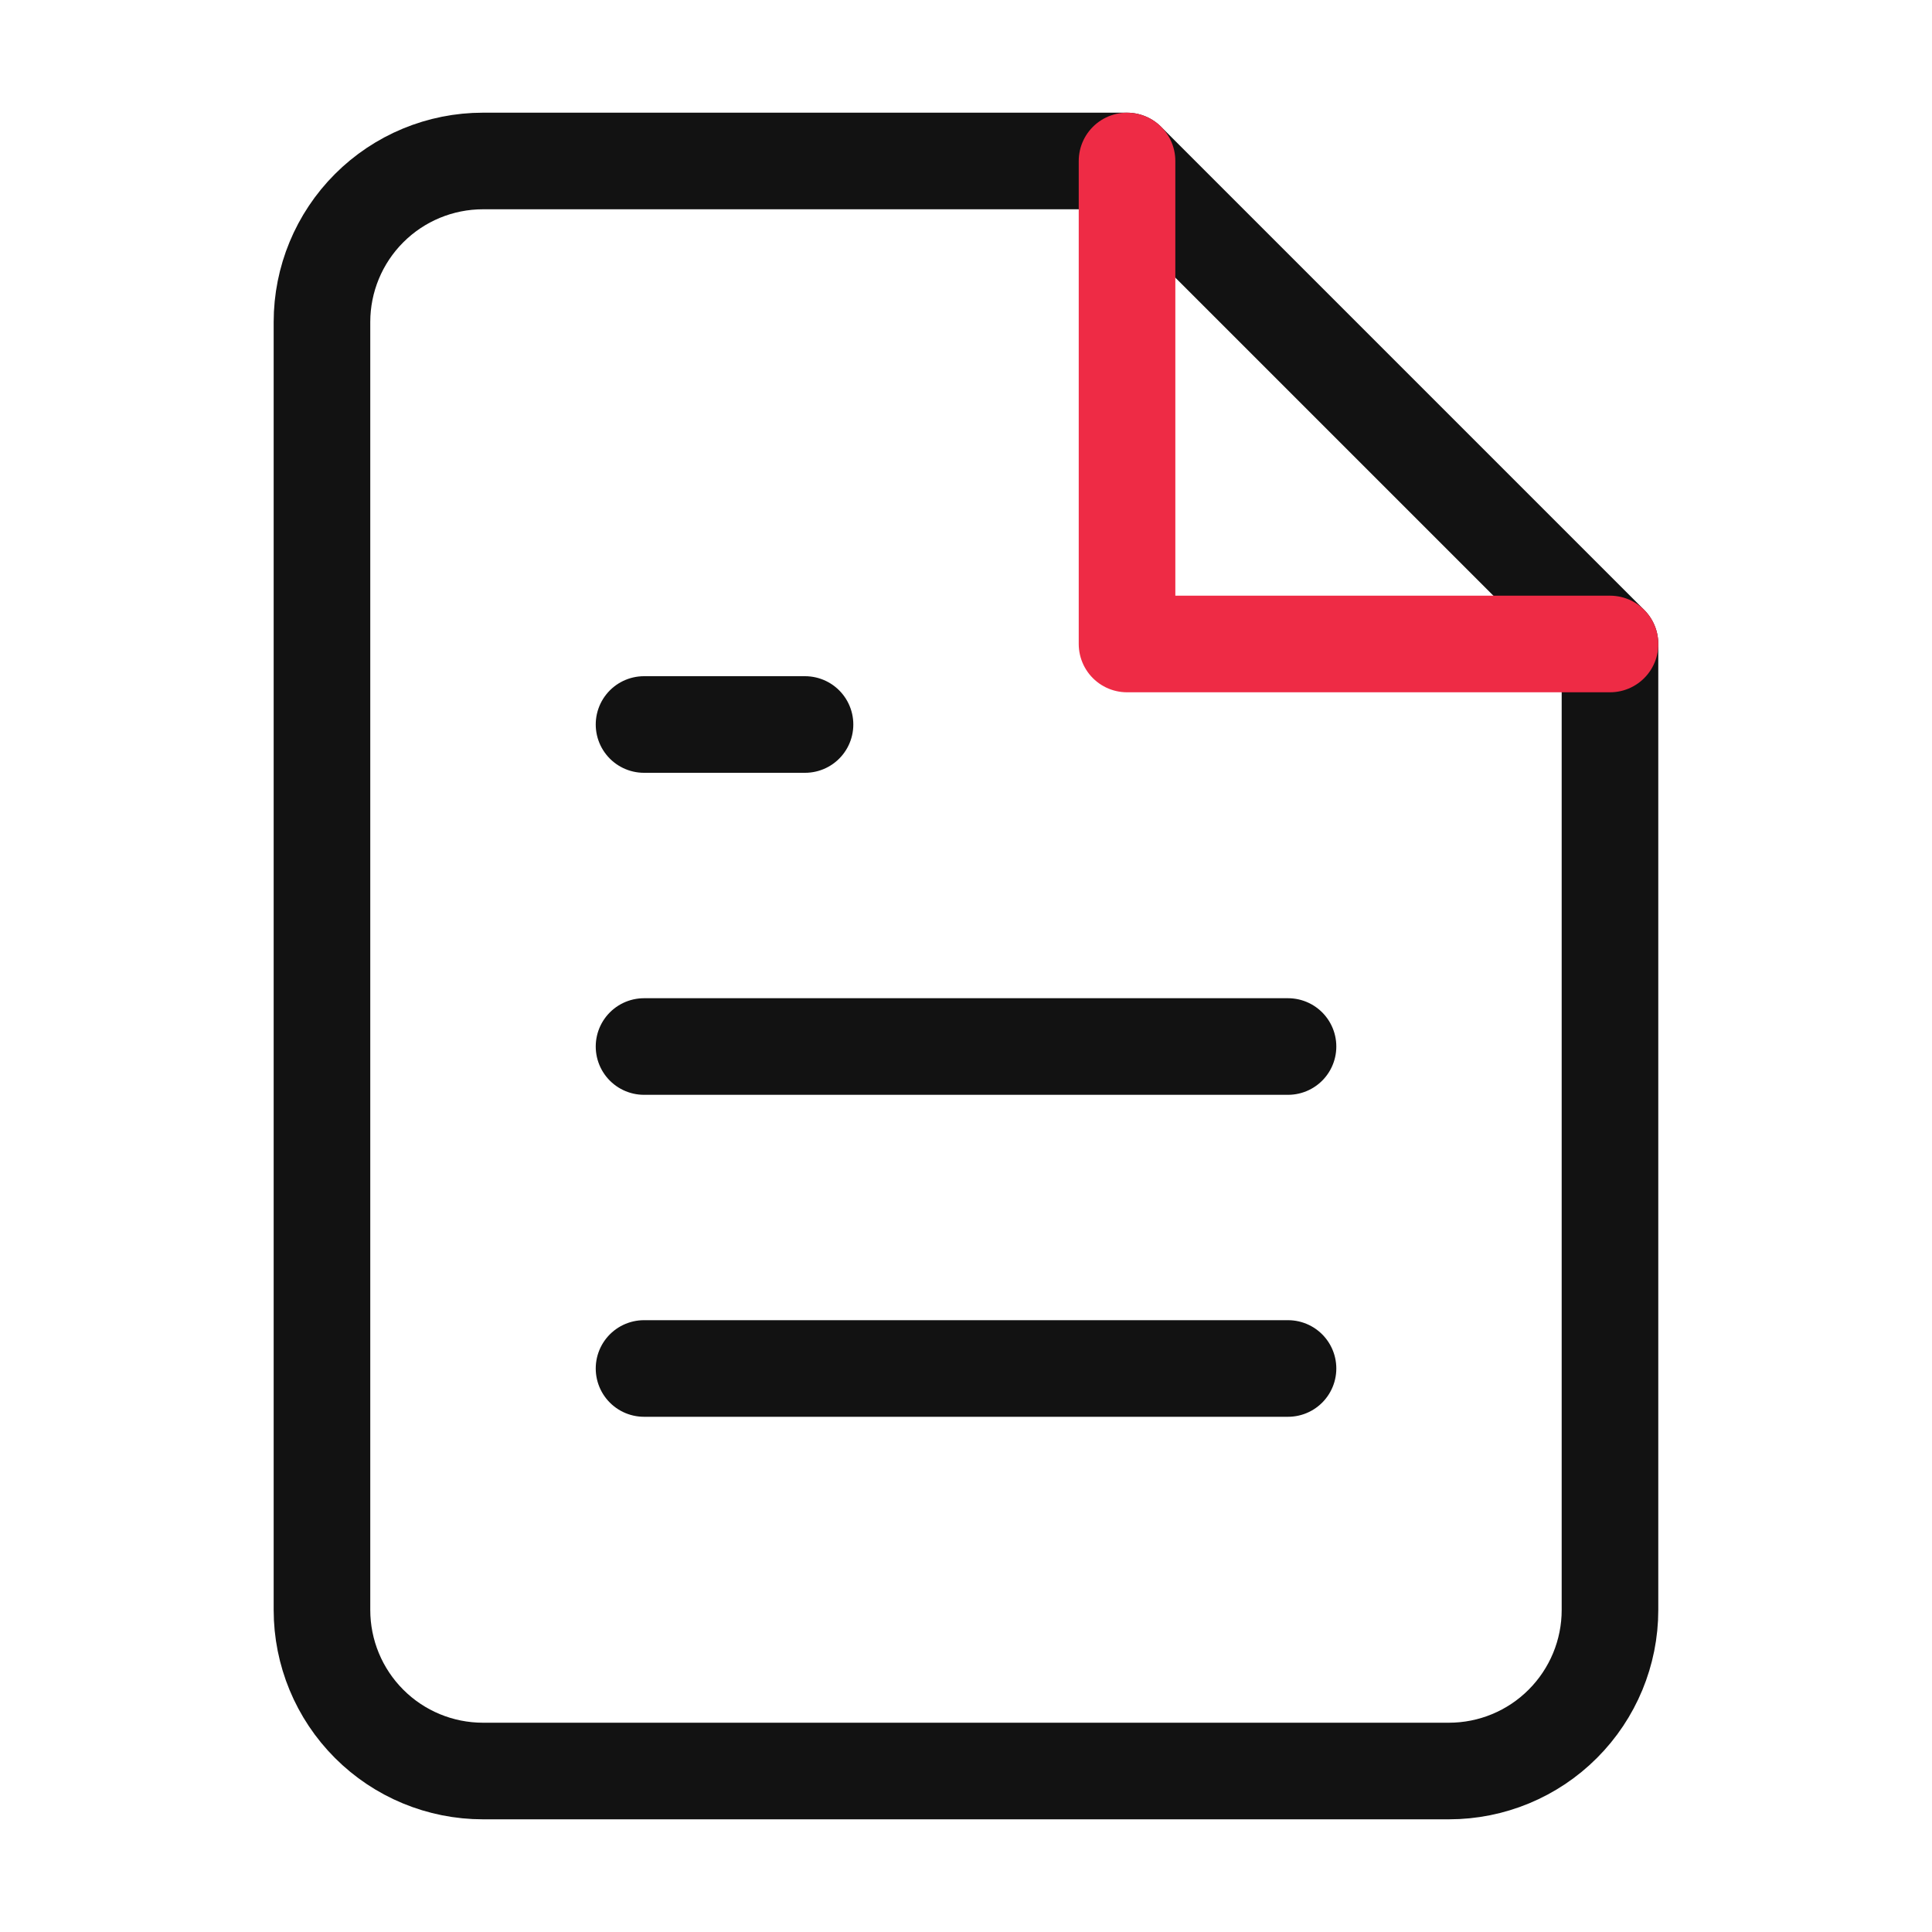 <svg width="40" height="40" viewBox="0 0 40 40" fill="none" xmlns="http://www.w3.org/2000/svg">
<path d="M23.333 3.333H9.999C9.115 3.333 8.267 3.684 7.642 4.31C7.017 4.935 6.666 5.783 6.666 6.667V33.333C6.666 34.217 7.017 35.065 7.642 35.69C8.267 36.316 9.115 36.667 9.999 36.667H29.999C30.883 36.667 31.731 36.316 32.356 35.69C32.981 35.065 33.333 34.217 33.333 33.333V13.333L23.333 3.333Z" stroke="#121212" stroke-width="2" stroke-linecap="round" stroke-linejoin="round"/>
<path d="M23.334 3.333V13.333H33.334" stroke="#EE2B45" stroke-width="2" stroke-linecap="round" stroke-linejoin="round"/>
<path d="M26.667 21.667H13.334" stroke="#121212" stroke-width="2" stroke-linecap="round" stroke-linejoin="round"/>
<path d="M26.667 28.333H13.334" stroke="#121212" stroke-width="2" stroke-linecap="round" stroke-linejoin="round"/>
<path d="M16.667 15H15.001H13.334" stroke="#121212" stroke-width="2" stroke-linecap="round" stroke-linejoin="round"/>
</svg>
